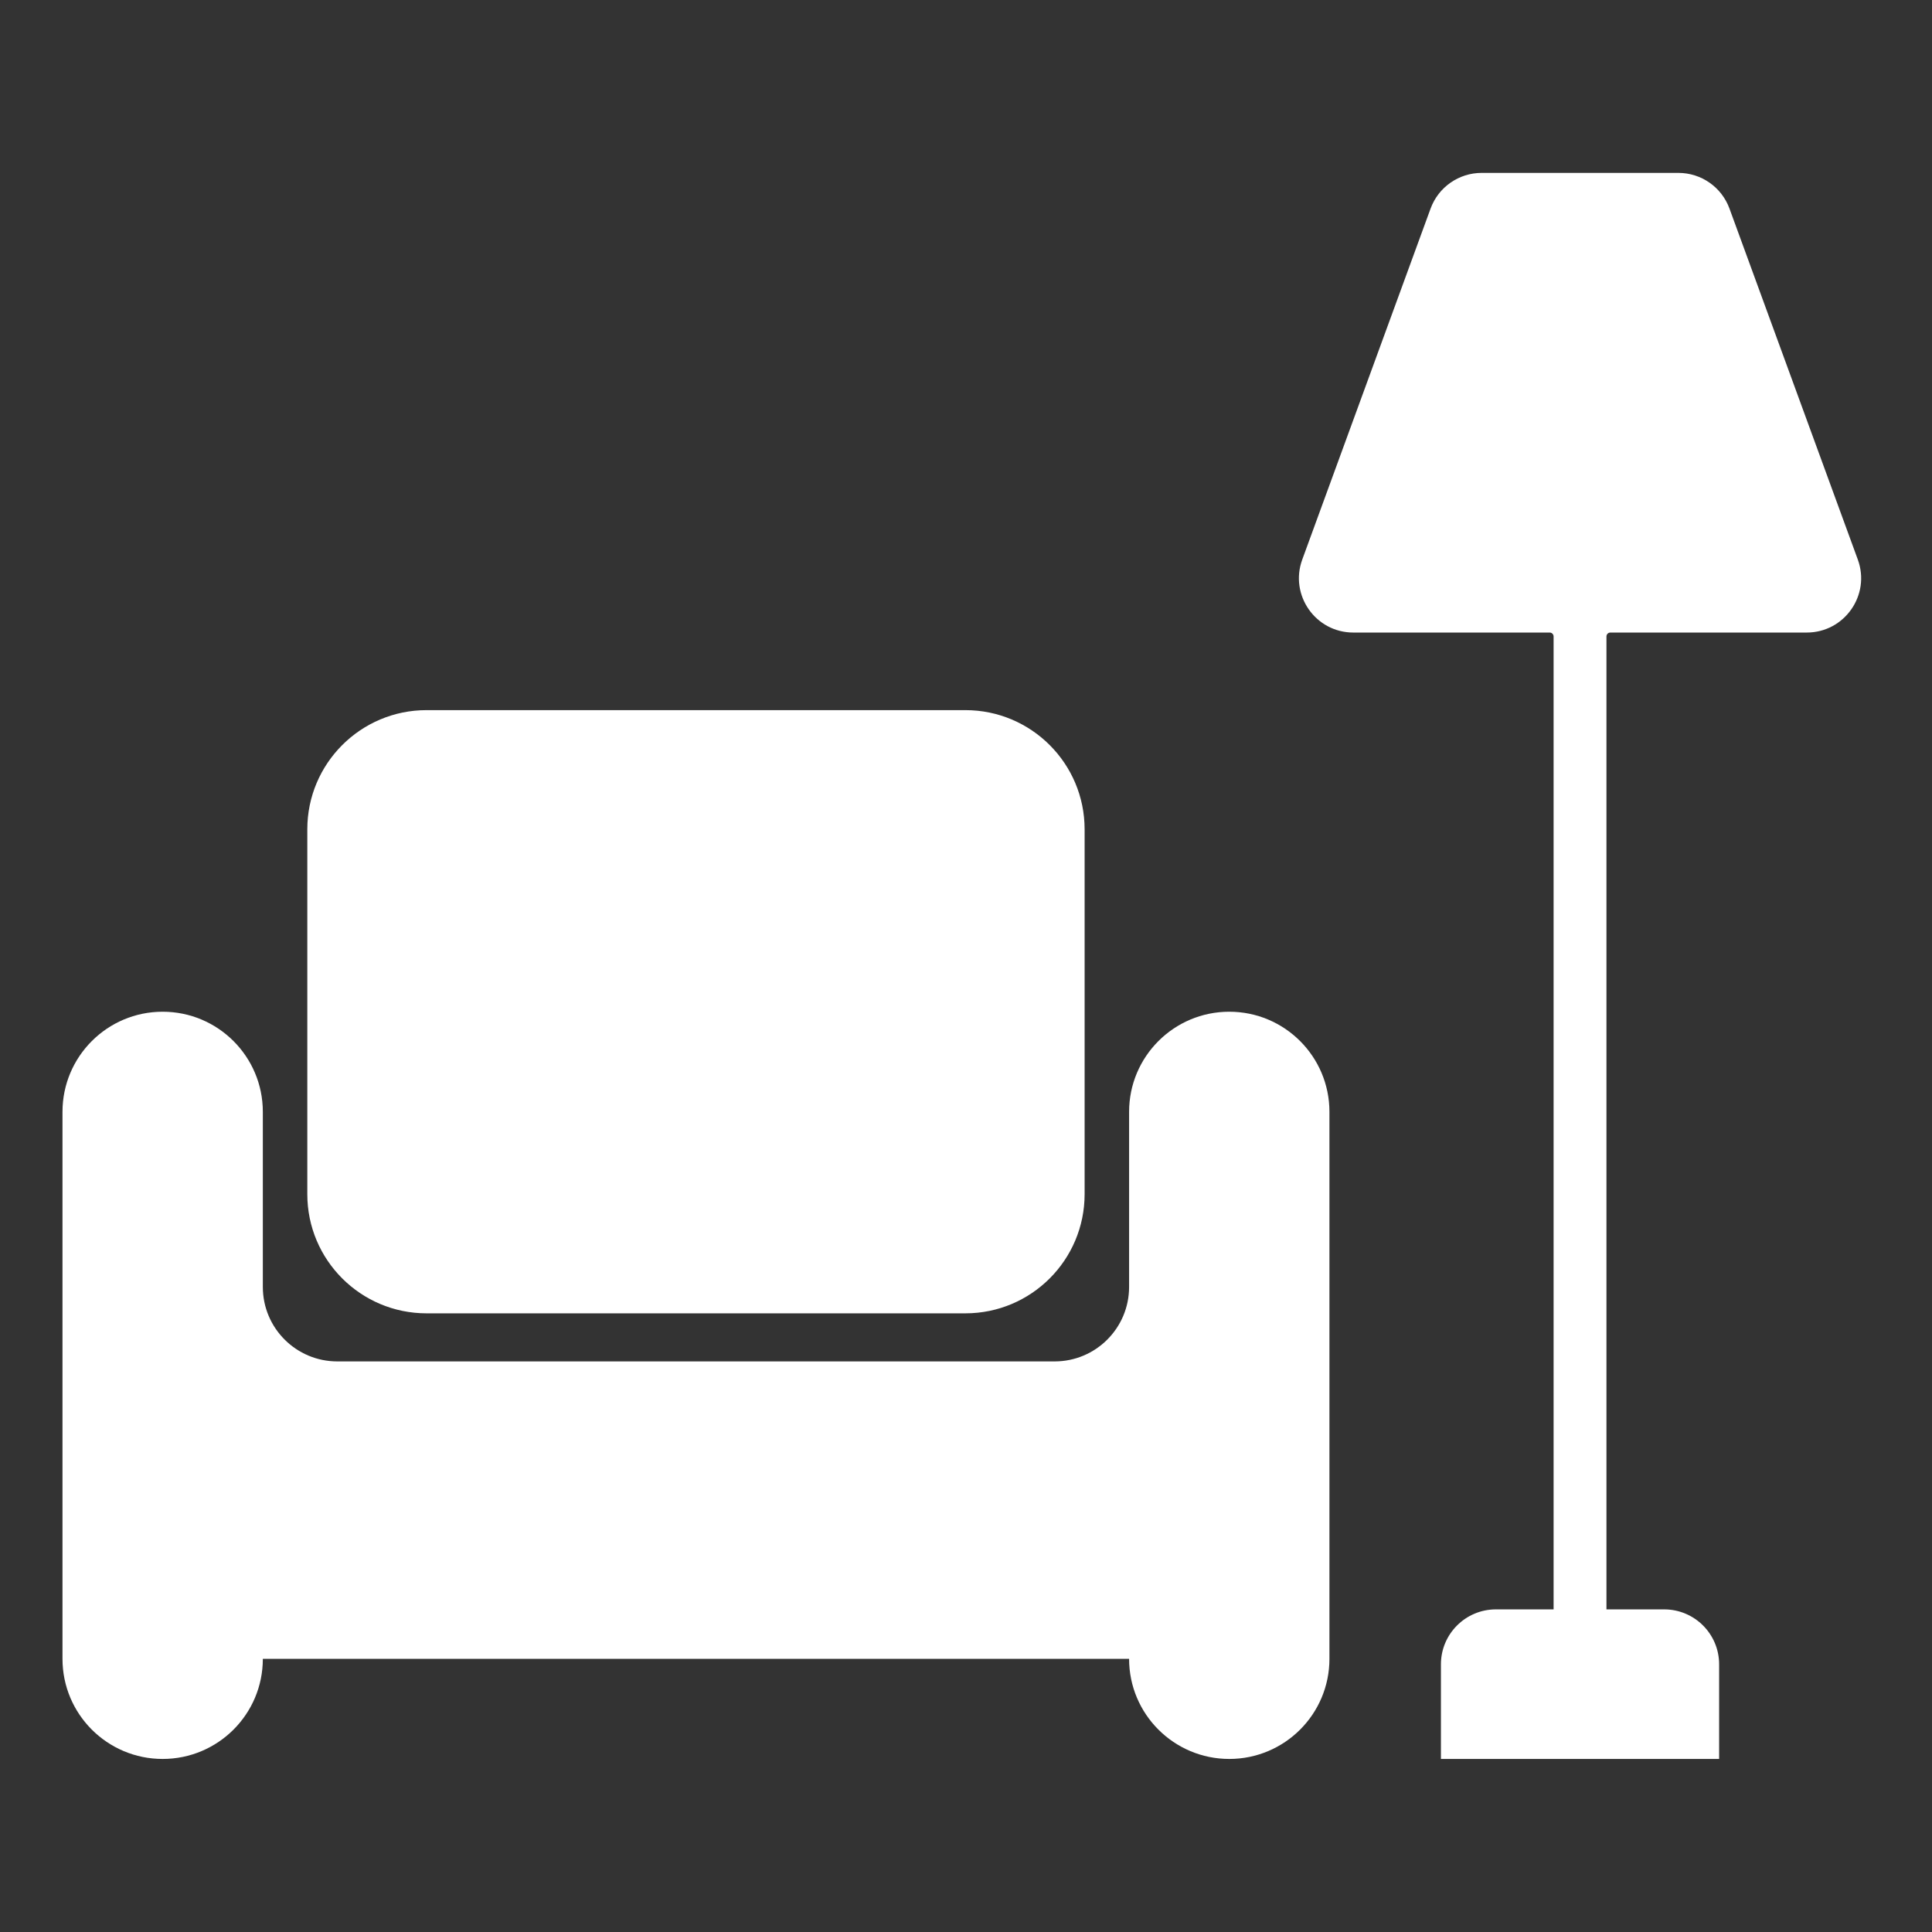 <svg xmlns="http://www.w3.org/2000/svg" xmlns:xlink="http://www.w3.org/1999/xlink" width="500" zoomAndPan="magnify" viewBox="0 0 375 375" height="500" preserveAspectRatio="xMidYMid meet" version="1.0"><rect x="0" y="0" width="375" height="375" fill="#333333" stroke="none"/><defs><clipPath id="aa4058ca5c"><path d="M 12.113 33.379 L 362 33.379 L 362 341.629 L 12.113 341.629 Z M 12.113 33.379 " clip-rule="nonzero"/></clipPath></defs><g clip-path="url(#aa4058ca5c)"><path fill="#ffffff" d="M 360.602 108.613 L 335.688 40.48 C 334.172 36.328 330.215 33.559 325.781 33.559 L 287.582 33.559 C 283.152 33.559 279.195 36.328 277.676 40.48 L 252.766 108.613 C 250.254 115.496 255.348 122.777 262.672 122.777 L 300.793 122.777 C 301.211 122.777 301.551 123.117 301.551 123.535 L 301.551 312.379 L 290.355 312.379 C 284.465 312.379 279.684 317.152 279.684 323.039 L 279.684 341.41 L 333.68 341.41 L 333.68 323.039 C 333.68 317.152 328.902 312.379 323.012 312.379 L 311.812 312.379 L 311.812 123.535 C 311.812 123.117 312.152 122.777 312.57 122.777 L 350.691 122.777 C 358.016 122.777 363.113 115.496 360.602 108.613 Z M 238.602 196.375 C 227.863 196.375 219.156 205.078 219.156 215.809 L 219.156 249.797 C 219.156 257.777 212.684 264.25 204.699 264.25 L 65.477 264.25 C 57.488 264.25 51.016 257.777 51.016 249.797 L 51.016 215.809 C 51.016 205.078 42.309 196.375 31.57 196.375 C 20.832 196.375 12.129 205.078 12.129 215.809 L 12.129 321.98 C 12.129 332.711 20.832 341.41 31.57 341.41 C 42.309 341.41 51.016 332.711 51.016 321.98 L 219.156 321.98 C 219.156 332.711 227.863 341.41 238.602 341.41 C 249.34 341.41 258.043 332.711 258.043 321.98 L 258.043 215.809 C 258.043 205.078 249.34 196.375 238.602 196.375 Z M 187.375 254.918 L 82.797 254.918 C 70.016 254.918 59.648 244.562 59.648 231.785 L 59.648 160.973 C 59.648 148.195 70.016 137.836 82.797 137.836 L 187.375 137.836 C 200.16 137.836 210.523 148.195 210.523 160.973 L 210.523 231.785 C 210.523 244.562 200.16 254.918 187.375 254.918 " fill-opacity="1" fill-rule="evenodd"/></g></svg>